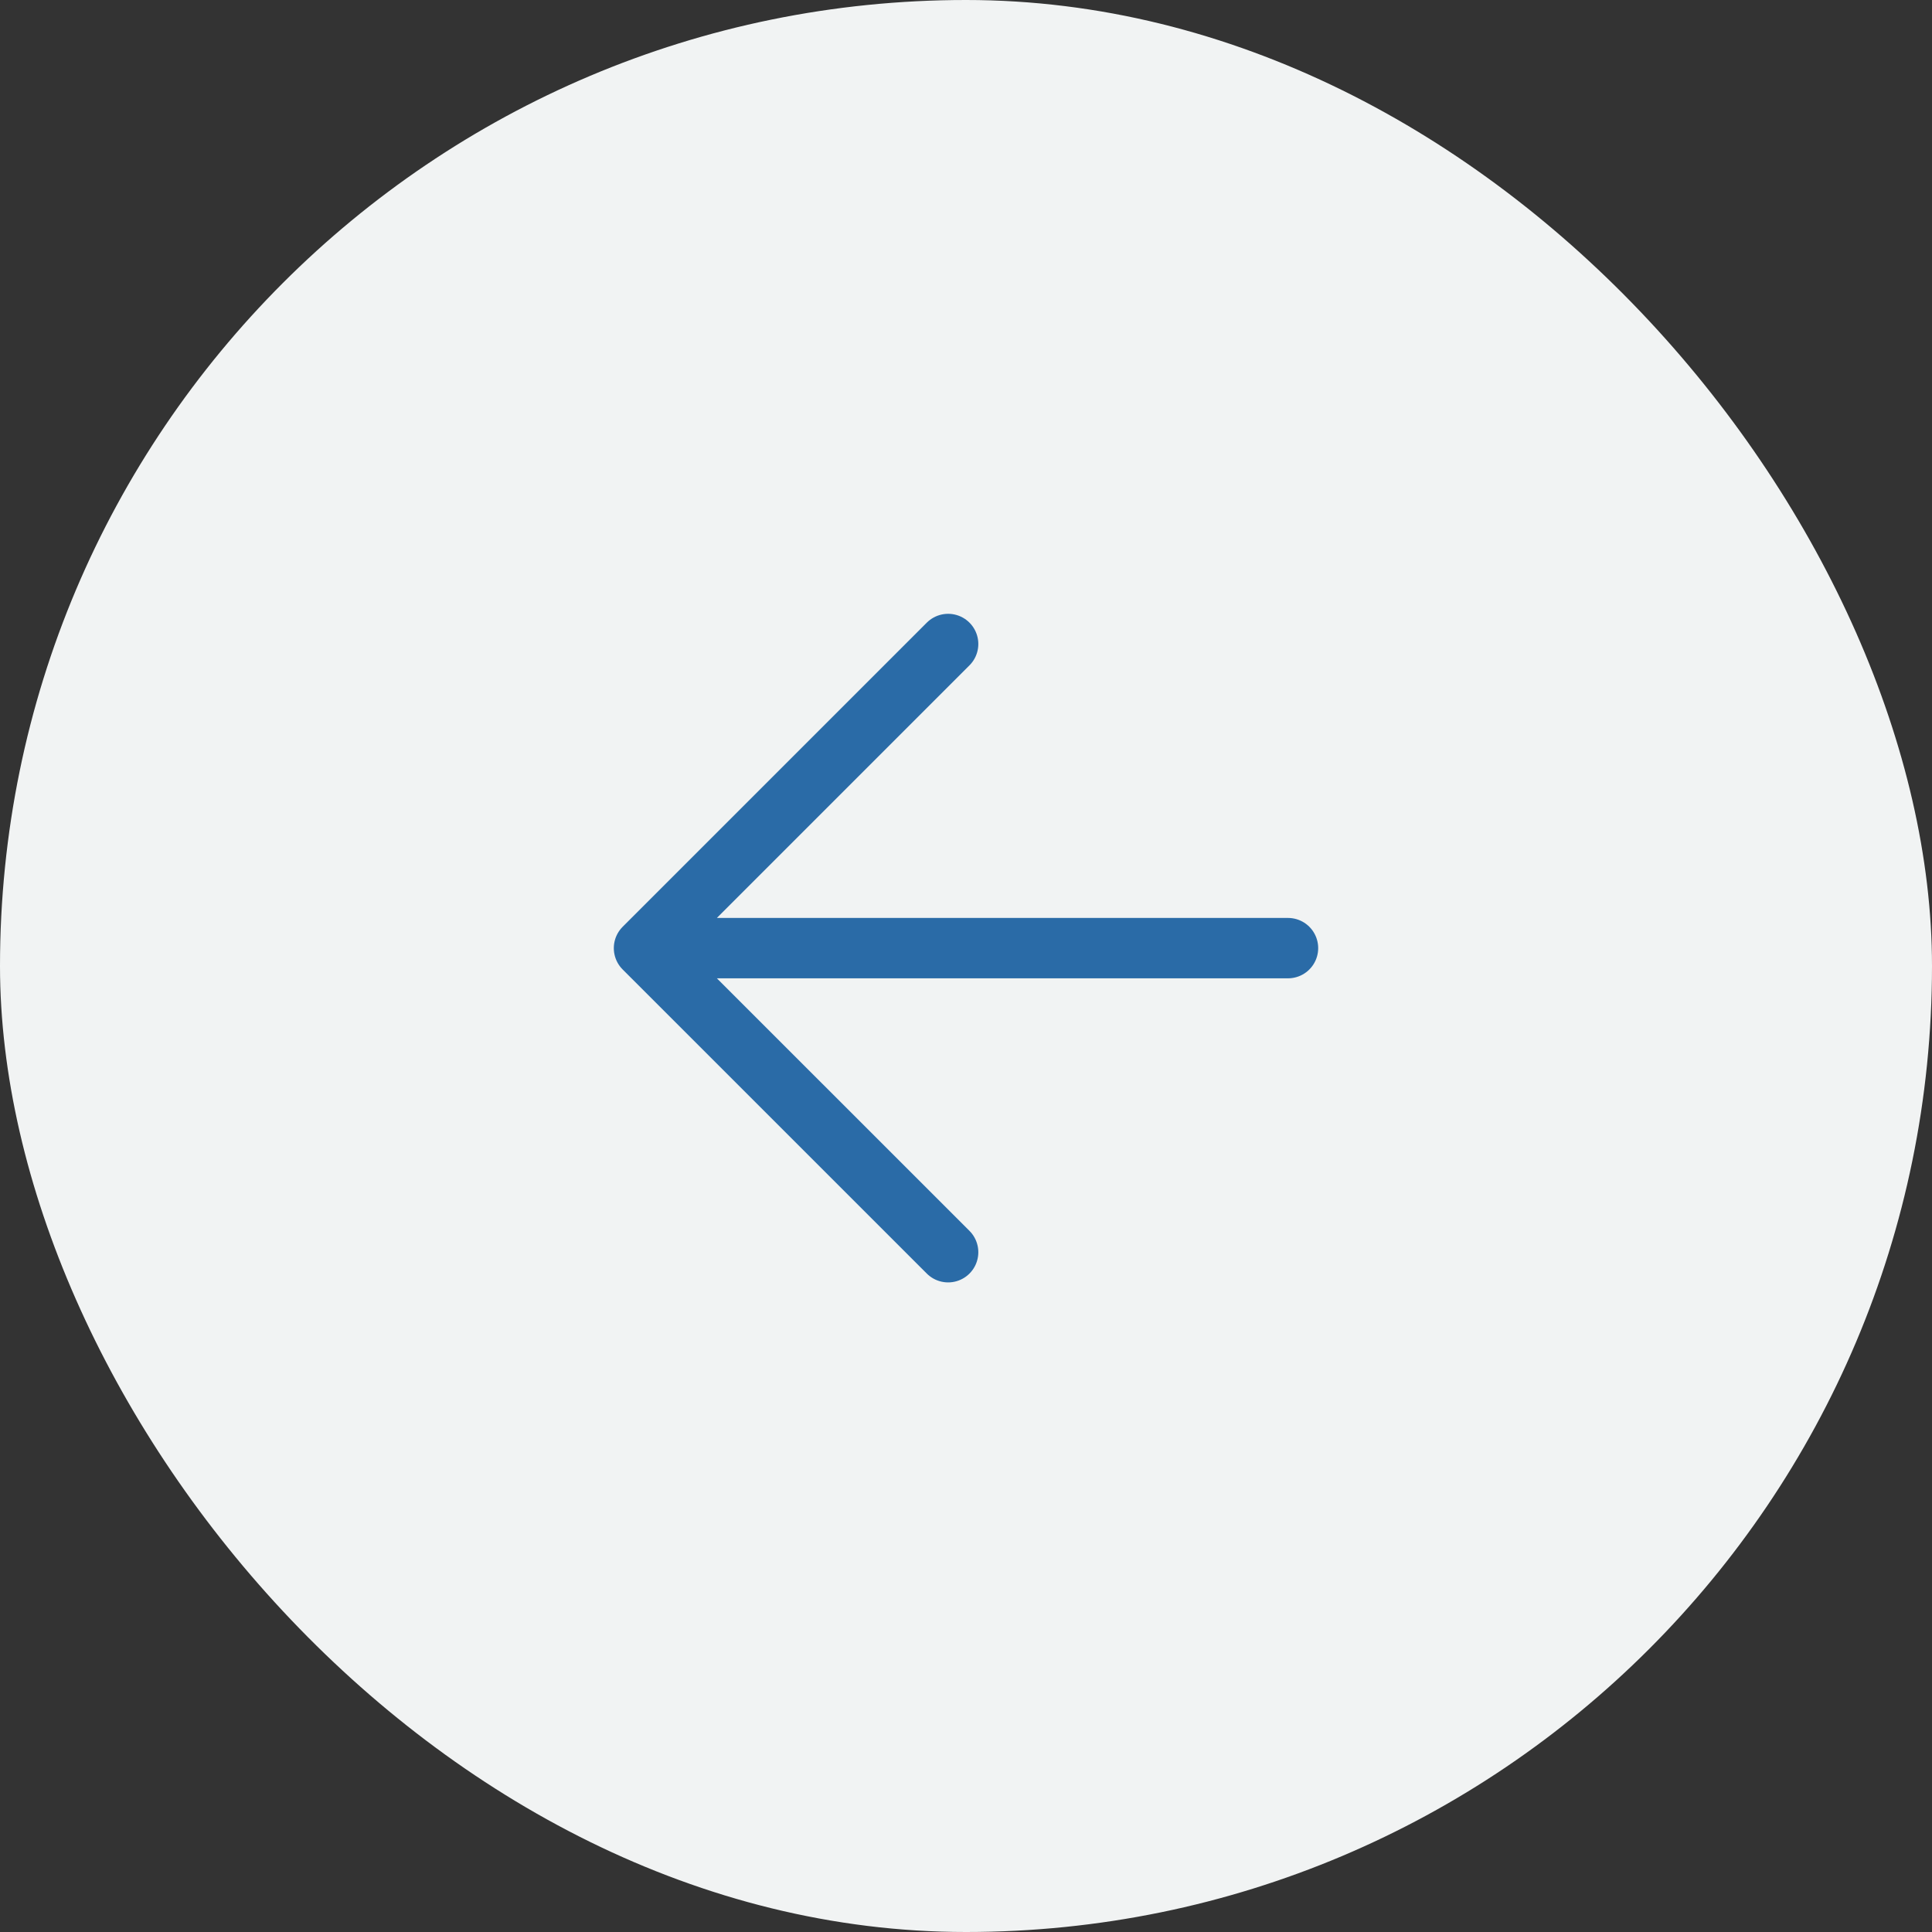 <svg width="48" height="48" viewBox="0 0 48 48" fill="none" xmlns="http://www.w3.org/2000/svg">
<rect x="0" y="0" width="48" height="48" fill="#333333" stroke="none"/>
<rect width="48" height="48" rx="24" fill="#F1F3F3"/>
<path d="M32 23.556H16M16 23.556L23.556 16M16 23.556L23.556 31.111" stroke="#2A6BA7" stroke-width="1.5" stroke-linecap="round" stroke-linejoin="round"/>
</svg>
